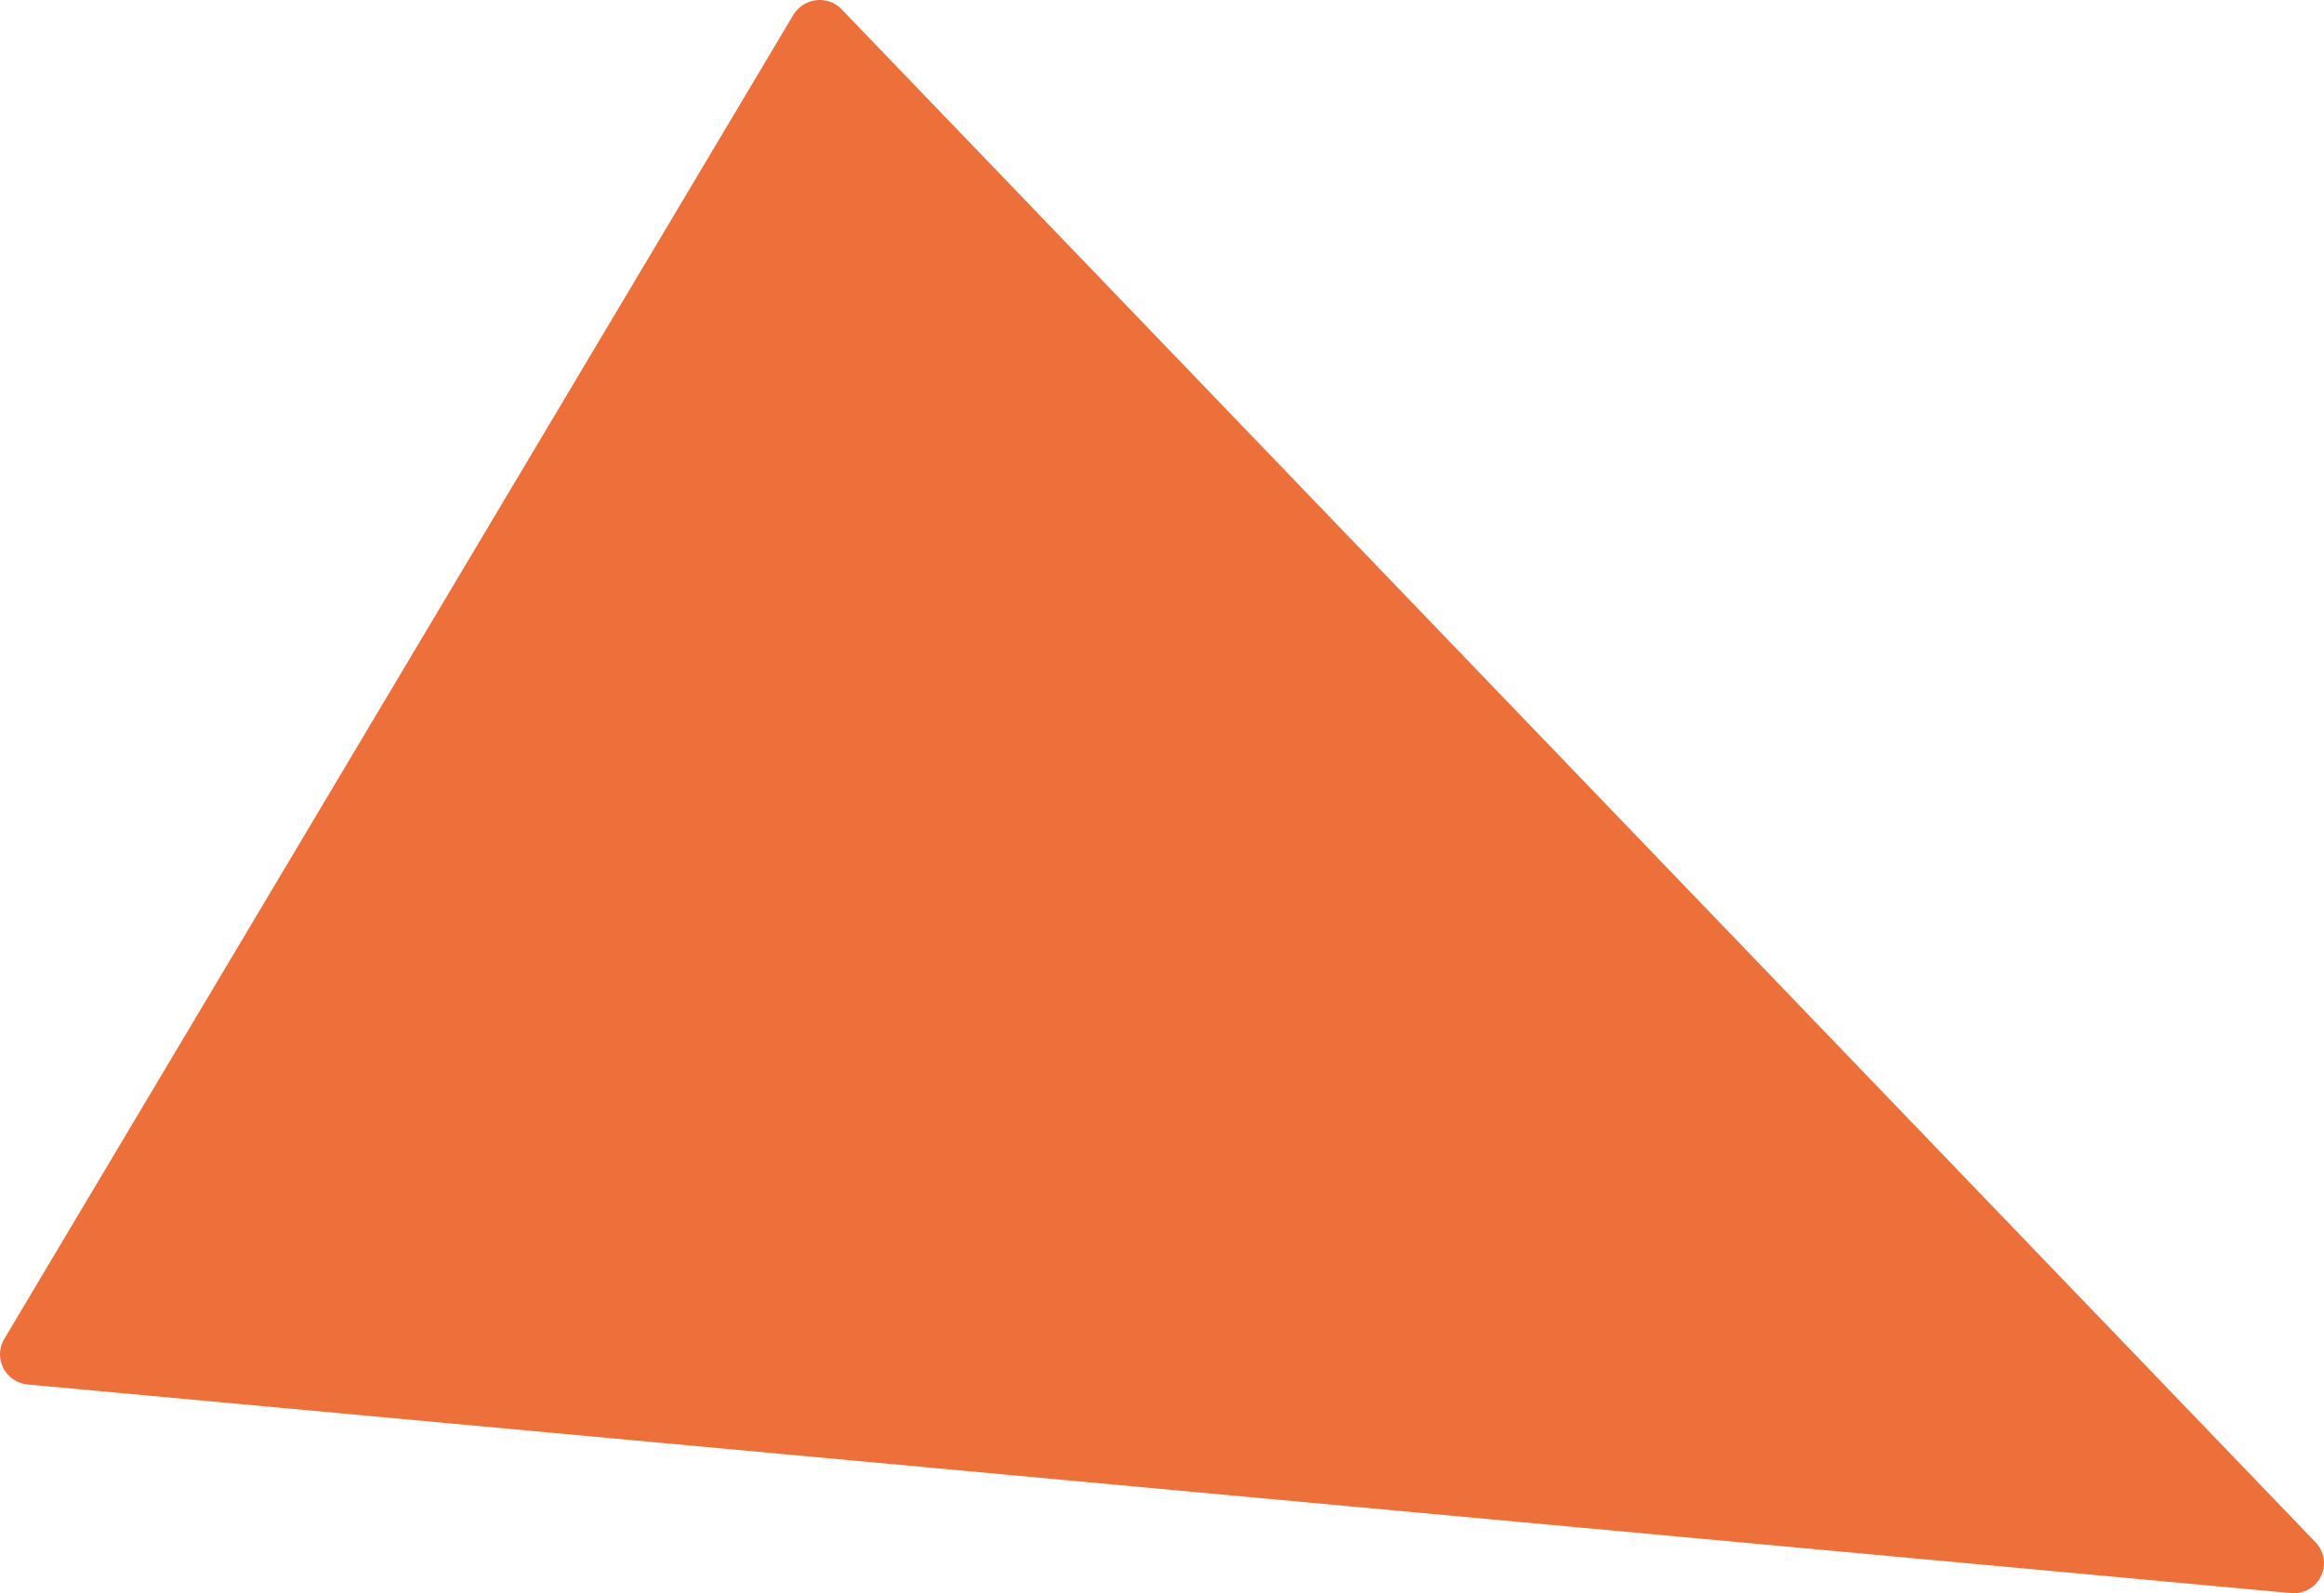 <svg width="35" height="24" viewBox="0 0 35 24" fill="none" xmlns="http://www.w3.org/2000/svg">
<path d="M34.954 23.744C34.878 23.902 34.717 24 34.542 24C34.527 24 34.515 24 34.5 23.997L0.416 20.855C0.26 20.84 0.122 20.748 0.05 20.608C-0.021 20.469 -0.016 20.305 0.063 20.171L11.948 0.224C12.023 0.102 12.149 0.019 12.291 0.003C12.435 -0.014 12.578 0.037 12.676 0.141L34.874 23.233C35.005 23.37 35.038 23.575 34.954 23.744H34.954Z" fill="#ED6F39"/>
</svg>

